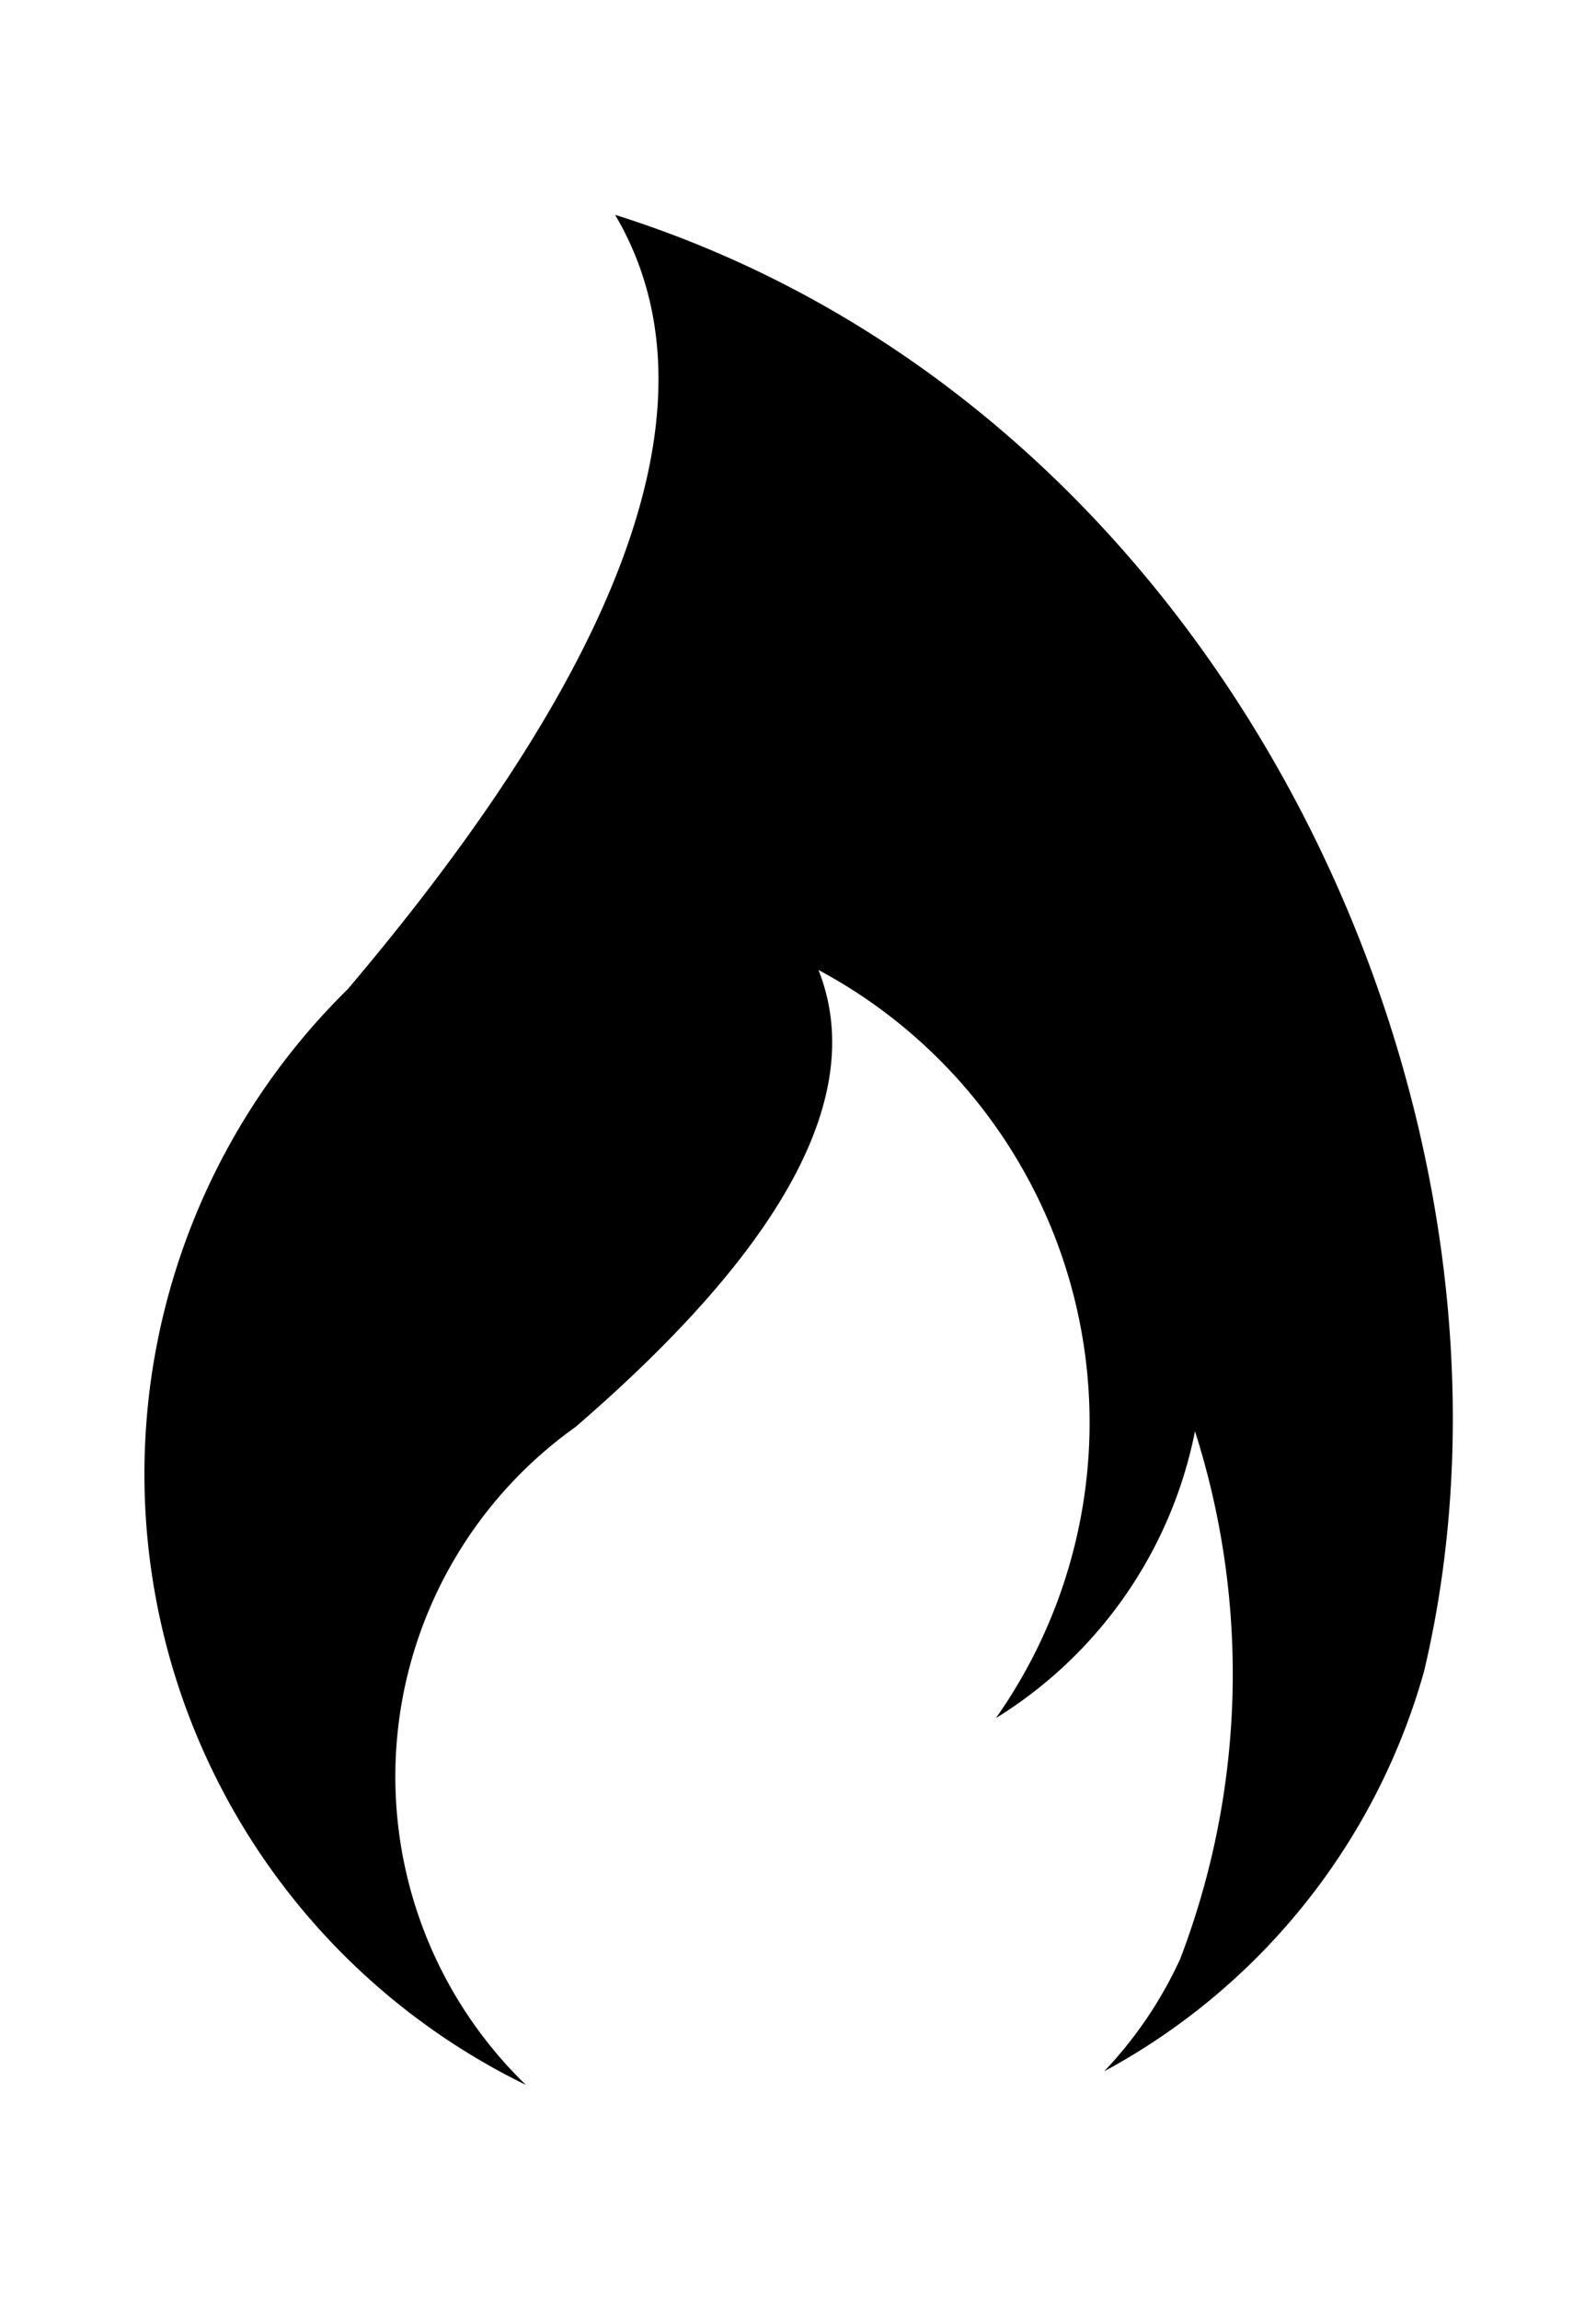<svg xmlns="http://www.w3.org/2000/svg" xmlns:xlink="http://www.w3.org/1999/xlink" width="22.296" height="32.112" viewBox="0 0 22.296 32.112">
  <defs>
    <clipPath id="clip-path">
      <rect id="Rectangle_949" data-name="Rectangle 949" width="22.296" height="32.112" transform="translate(-2 -3)" fill="rgba(0,0,0,0)"/>
    </clipPath>
  </defs>
  <g id="Group_8916" data-name="Group 8916" transform="translate(2 3)">
    <g id="Group_8915" data-name="Group 8915" clip-path="url(#clip-path)">
      <path id="Path_24769" data-name="Path 24769" d="M17.893,20.34a9.155,9.155,0,0,1-4.468,5.582,5.744,5.744,0,0,0,1.063-1.571,11.147,11.147,0,0,0,.206-7.366,6.106,6.106,0,0,1-2.781,4.005A7.164,7.164,0,0,0,9.434,10.544q1.02,2.574-3.393,6.38a5.993,5.993,0,0,0-.694,9.188,9.49,9.49,0,0,1-2.489-15.3Q8.821,3.773,6.593,0c8.675,2.731,13.119,12.7,11.3,20.34" transform="translate(0)" fill-rule="evenodd"/>
    </g>
  </g>
</svg>
